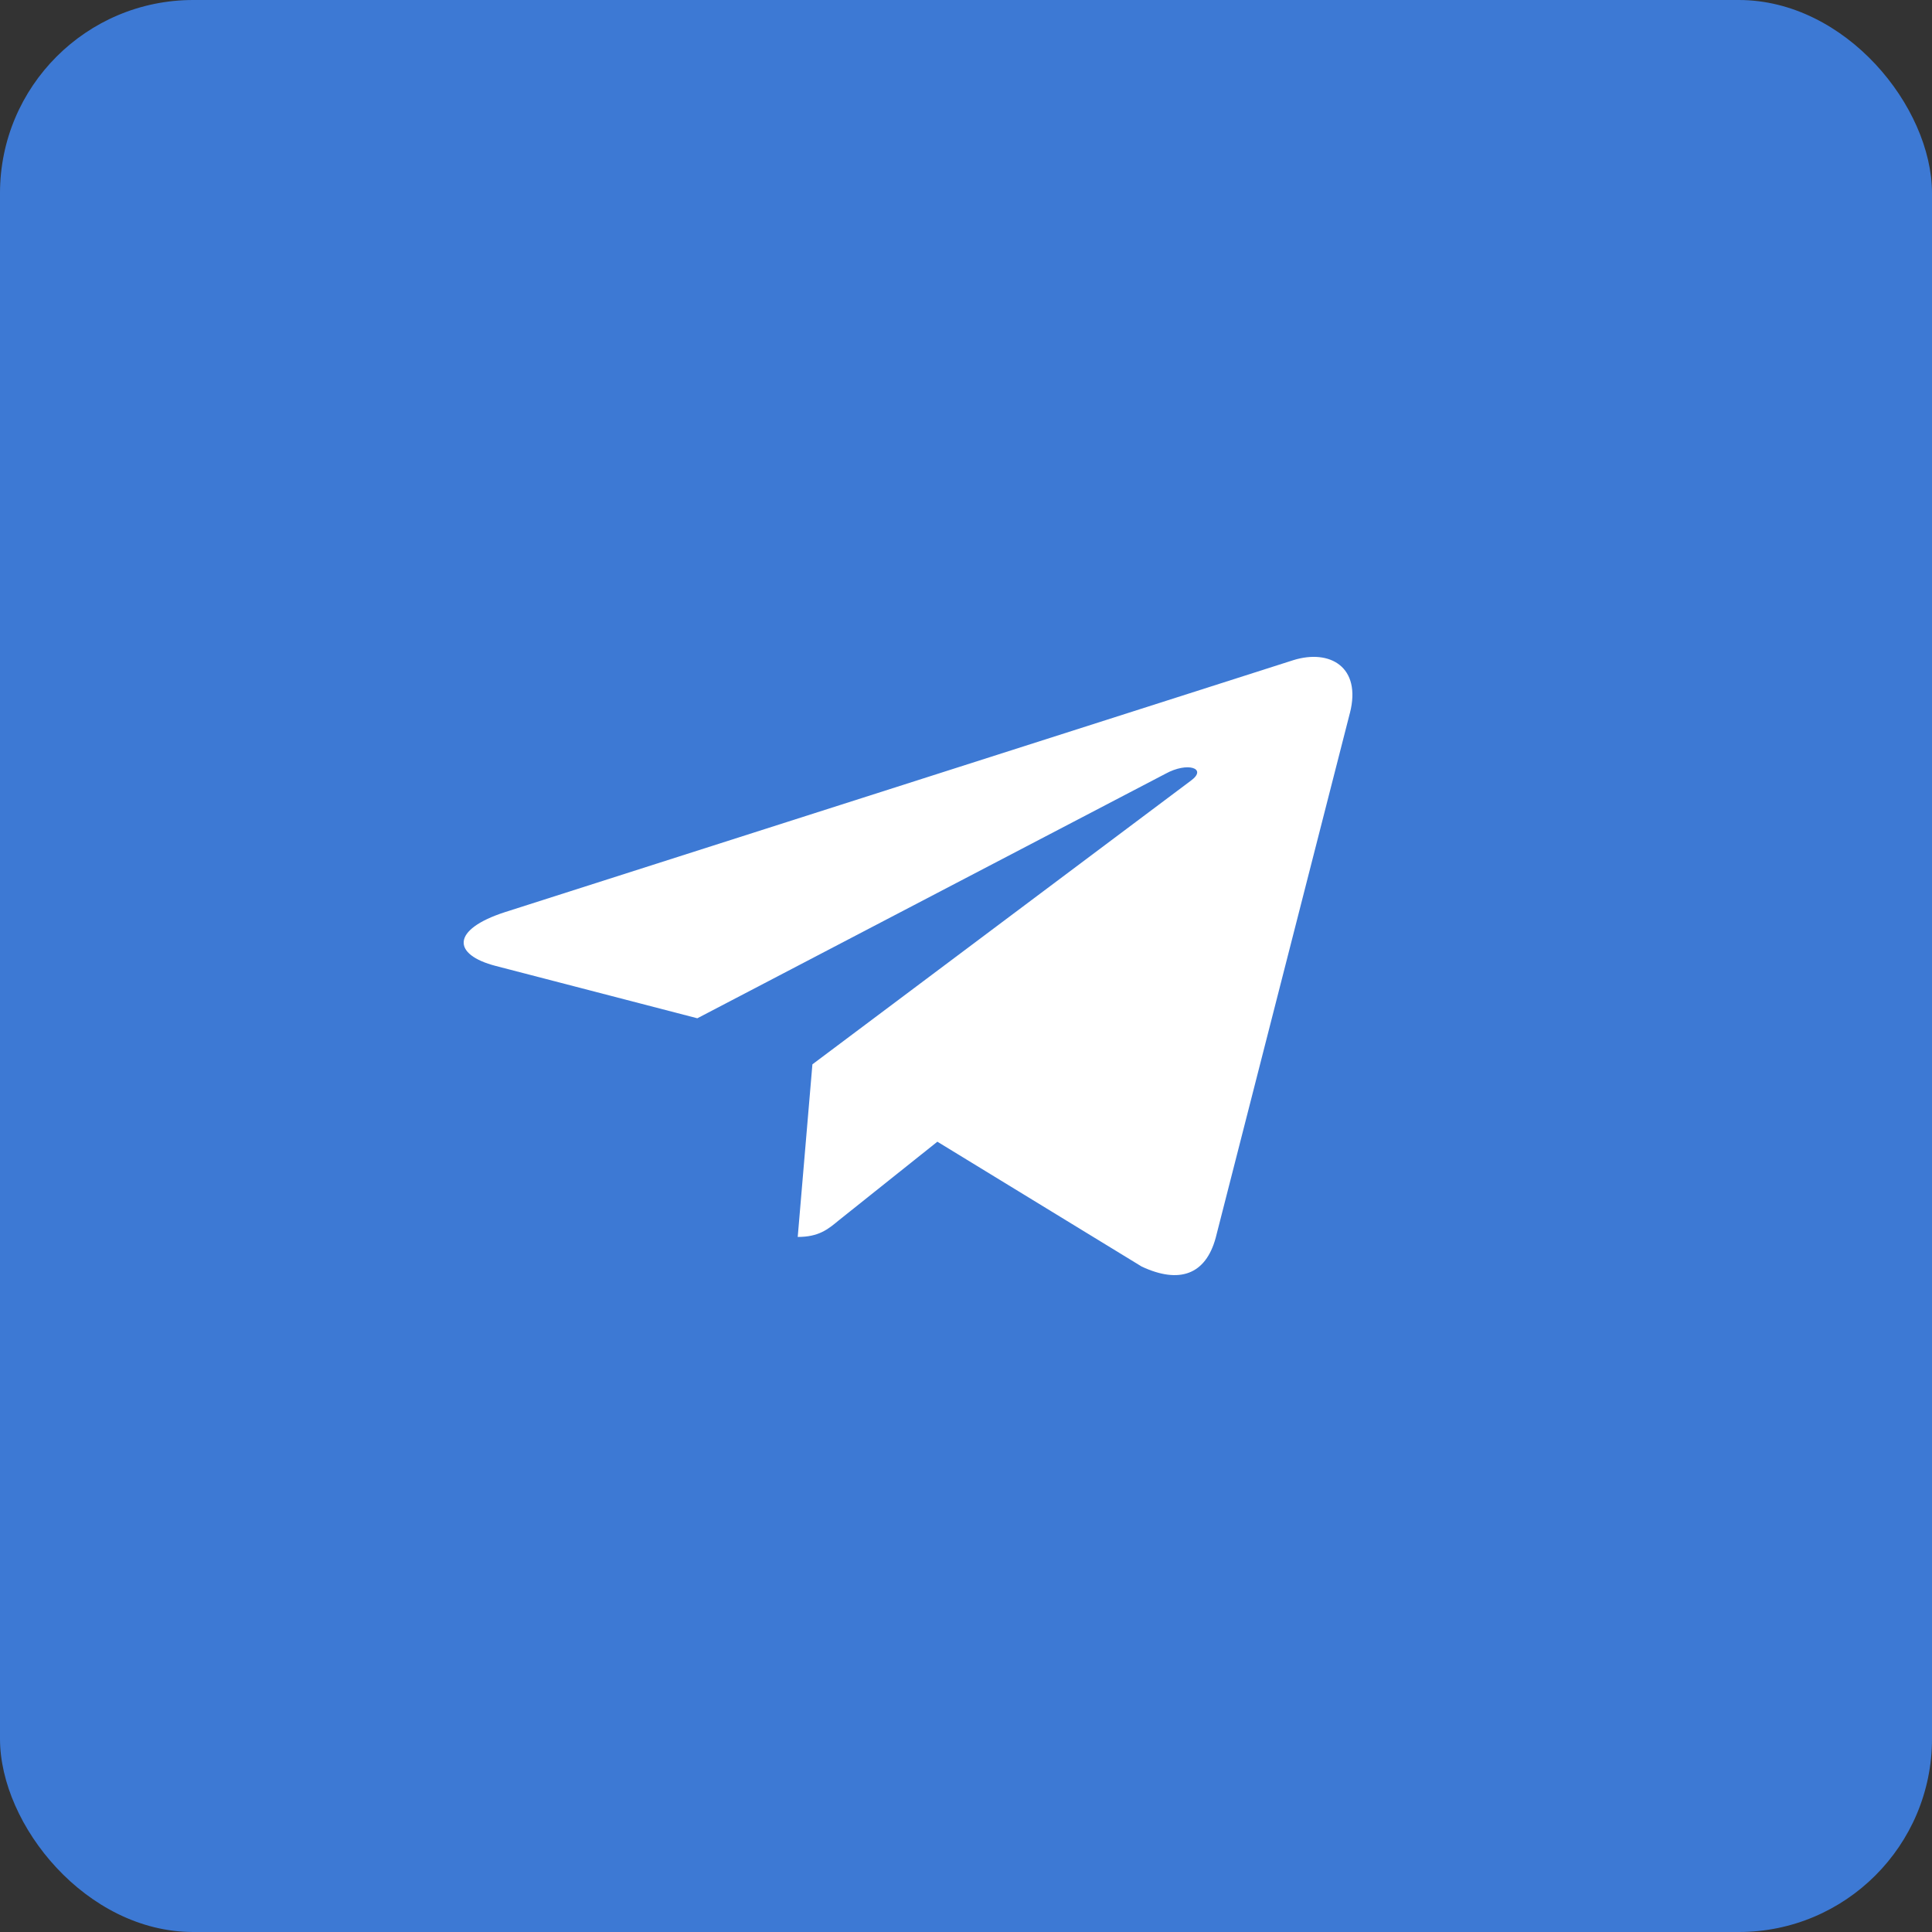 <?xml version="1.0" encoding="UTF-8"?> <svg xmlns="http://www.w3.org/2000/svg" width="50" height="50" viewBox="0 0 50 50" fill="none"><rect x="0" y="0" width="50" height="50" fill="#333333" stroke="none"/><rect width="50" height="50" rx="5" fill="#3D79D4"></rect><path d="M21.025 27.545L20.645 32.012C21.189 32.012 21.425 31.817 21.707 31.583L24.259 29.547L29.548 32.779C30.517 33.231 31.201 32.993 31.462 32.035L34.934 18.457L34.935 18.456C35.242 17.259 34.416 16.791 33.471 17.085L13.068 23.606C11.675 24.057 11.696 24.705 12.831 24.999L18.047 26.353L30.164 20.024C30.734 19.709 31.253 19.884 30.826 20.199L21.025 27.545Z" fill="white"></path></svg> 